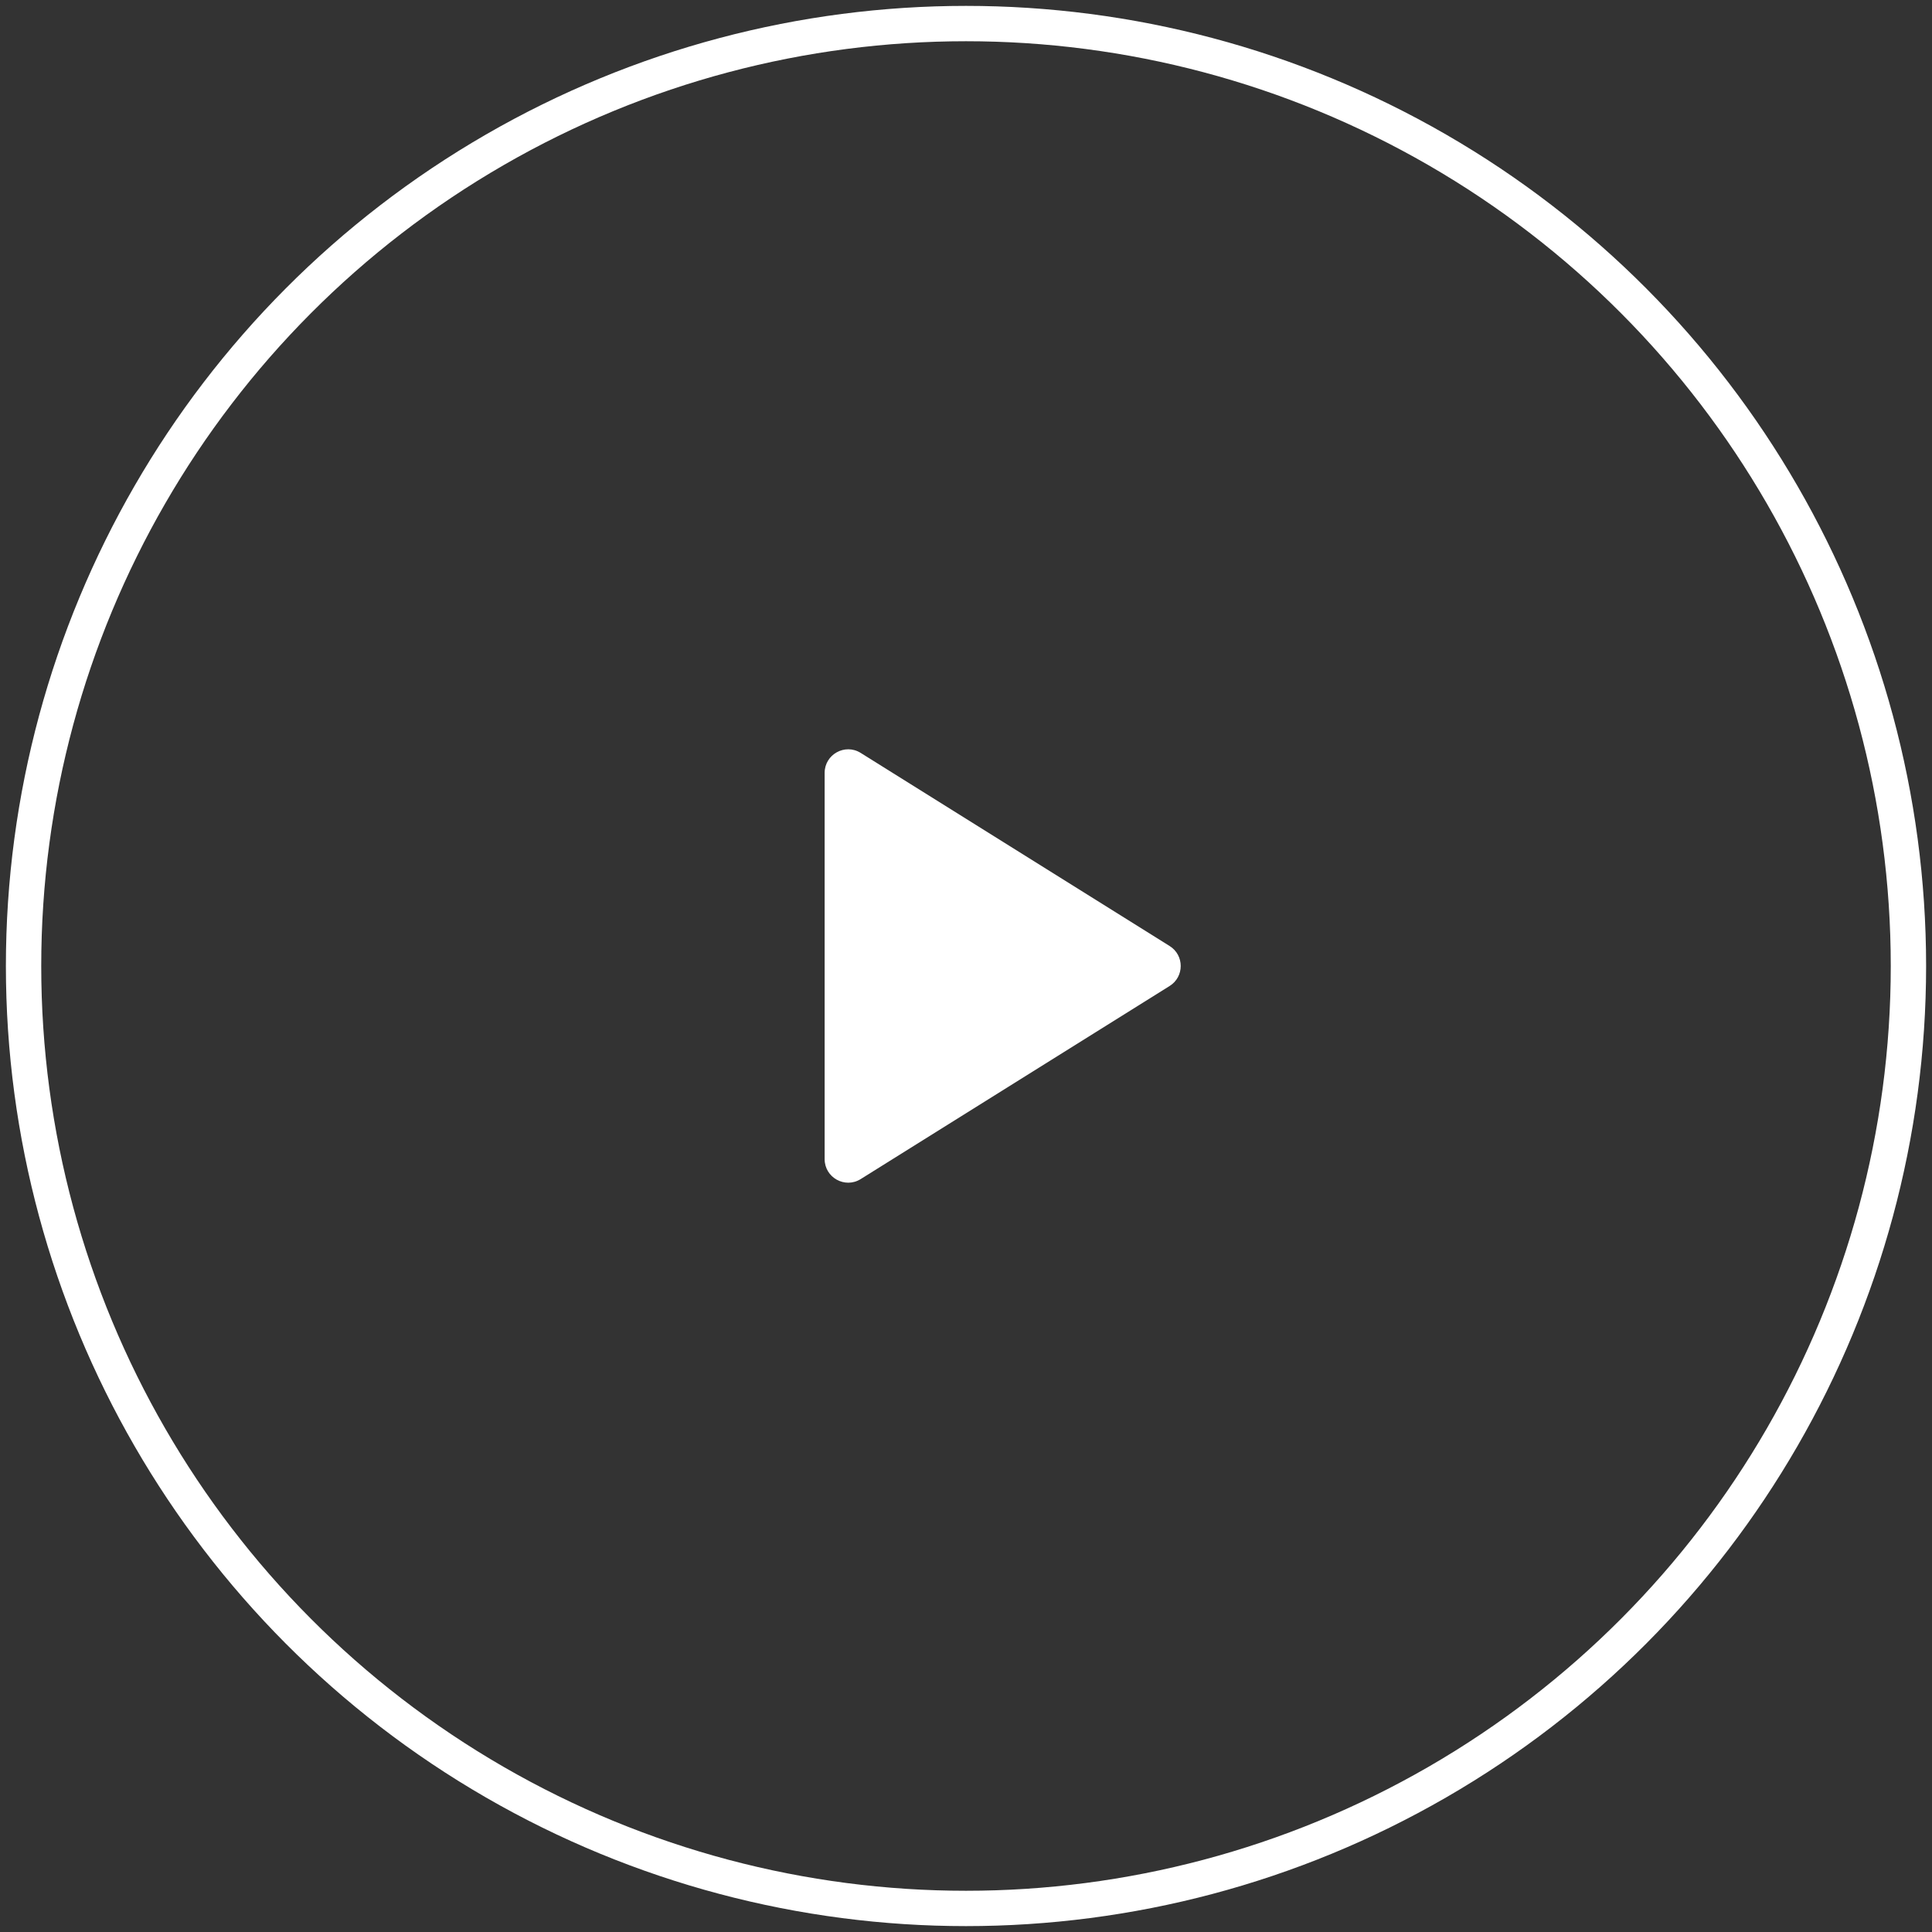 <svg fill="none" height="82" viewBox="0 0 82 82" width="82" xmlns="http://www.w3.org/2000/svg"><rect x="0" y="0" width="82" height="82" fill="#333333" stroke="none"/><circle cx="41" cy="41" r="40" stroke="#fff" stroke-width="1.5"/><path d="m49.643 40.152c.627.392.627 1.304 0 1.696l-13.113 8.196c-.666.416-1.53-.063-1.53-.848v-16.392c0-.785.864-1.264 1.53-.848z" fill="#fff"/></svg>